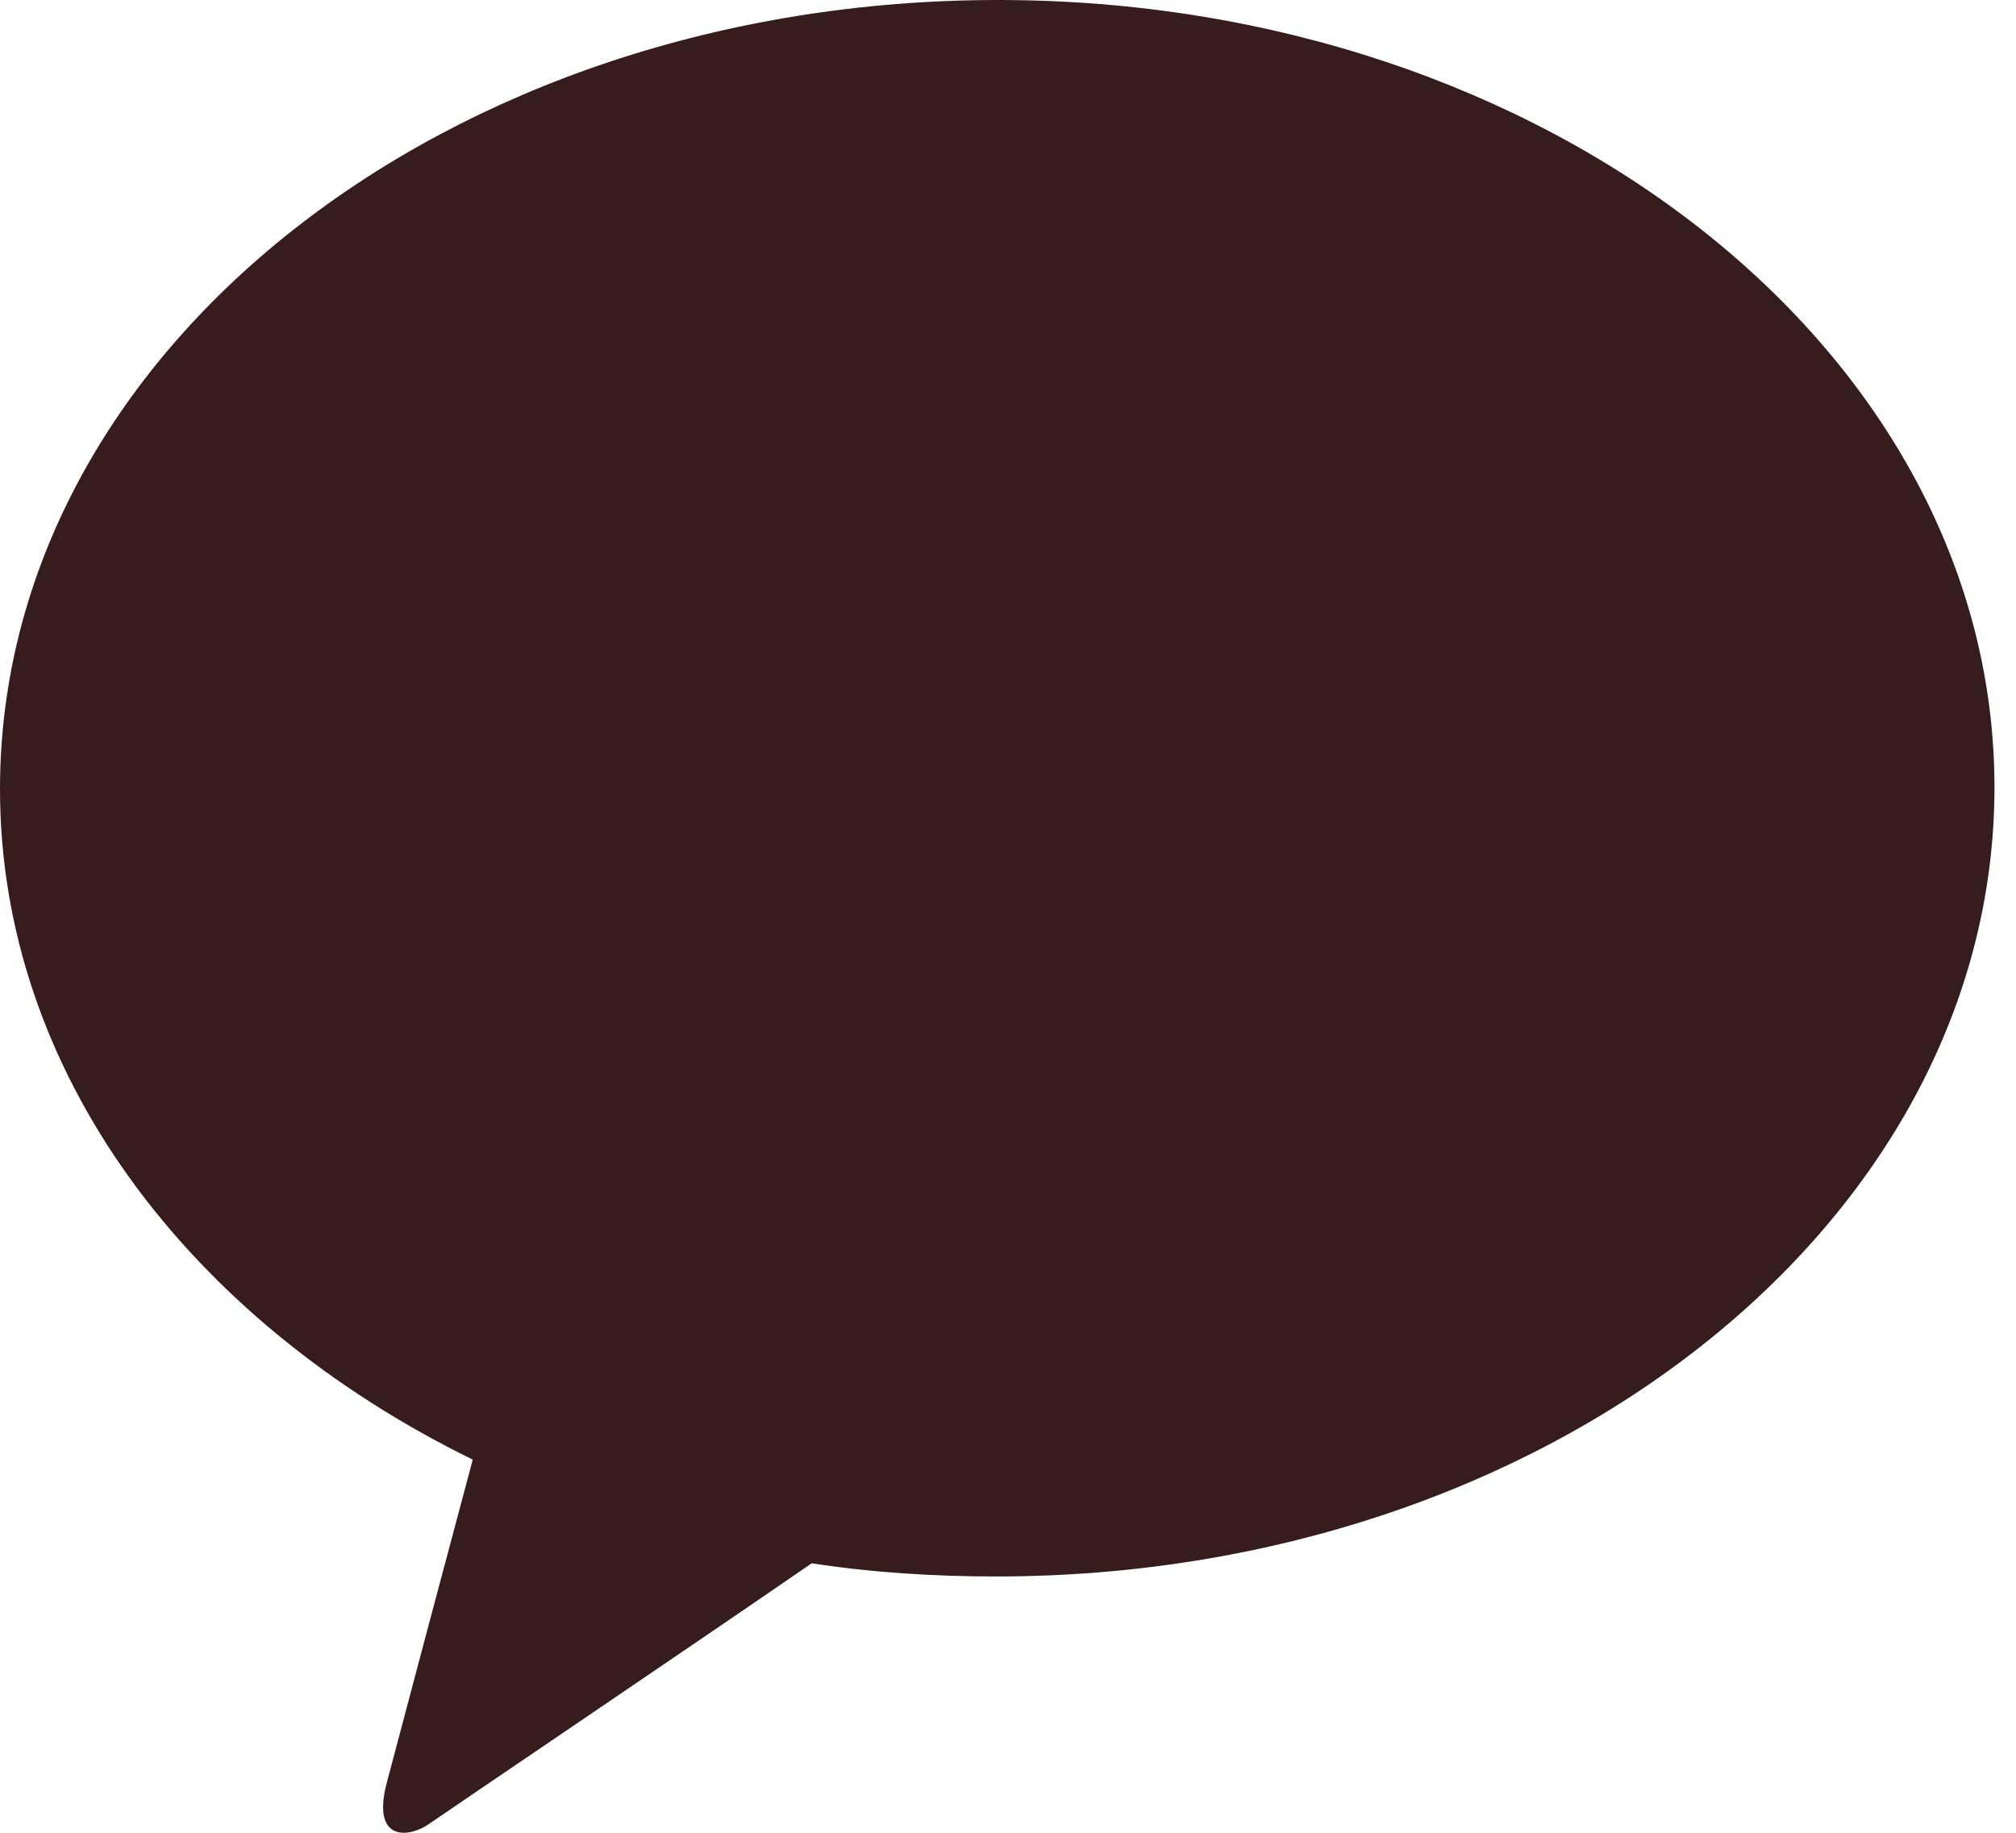 <svg width="22" height="20" viewBox="0 0 22 20" fill="none" xmlns="http://www.w3.org/2000/svg">
<path d="M10.893 0C4.871 0 0 3.843 0 8.611C0 11.694 2.055 14.407 5.159 15.928C4.933 16.771 4.337 19.011 4.213 19.484C4.069 20.08 4.439 20.059 4.665 19.915C4.871 19.771 7.666 17.881 8.858 17.059C9.516 17.161 10.194 17.203 10.872 17.203C16.874 17.203 21.765 13.359 21.765 8.591C21.765 3.843 16.894 0 10.893 0Z" fill="#371C1D"/>
</svg>
